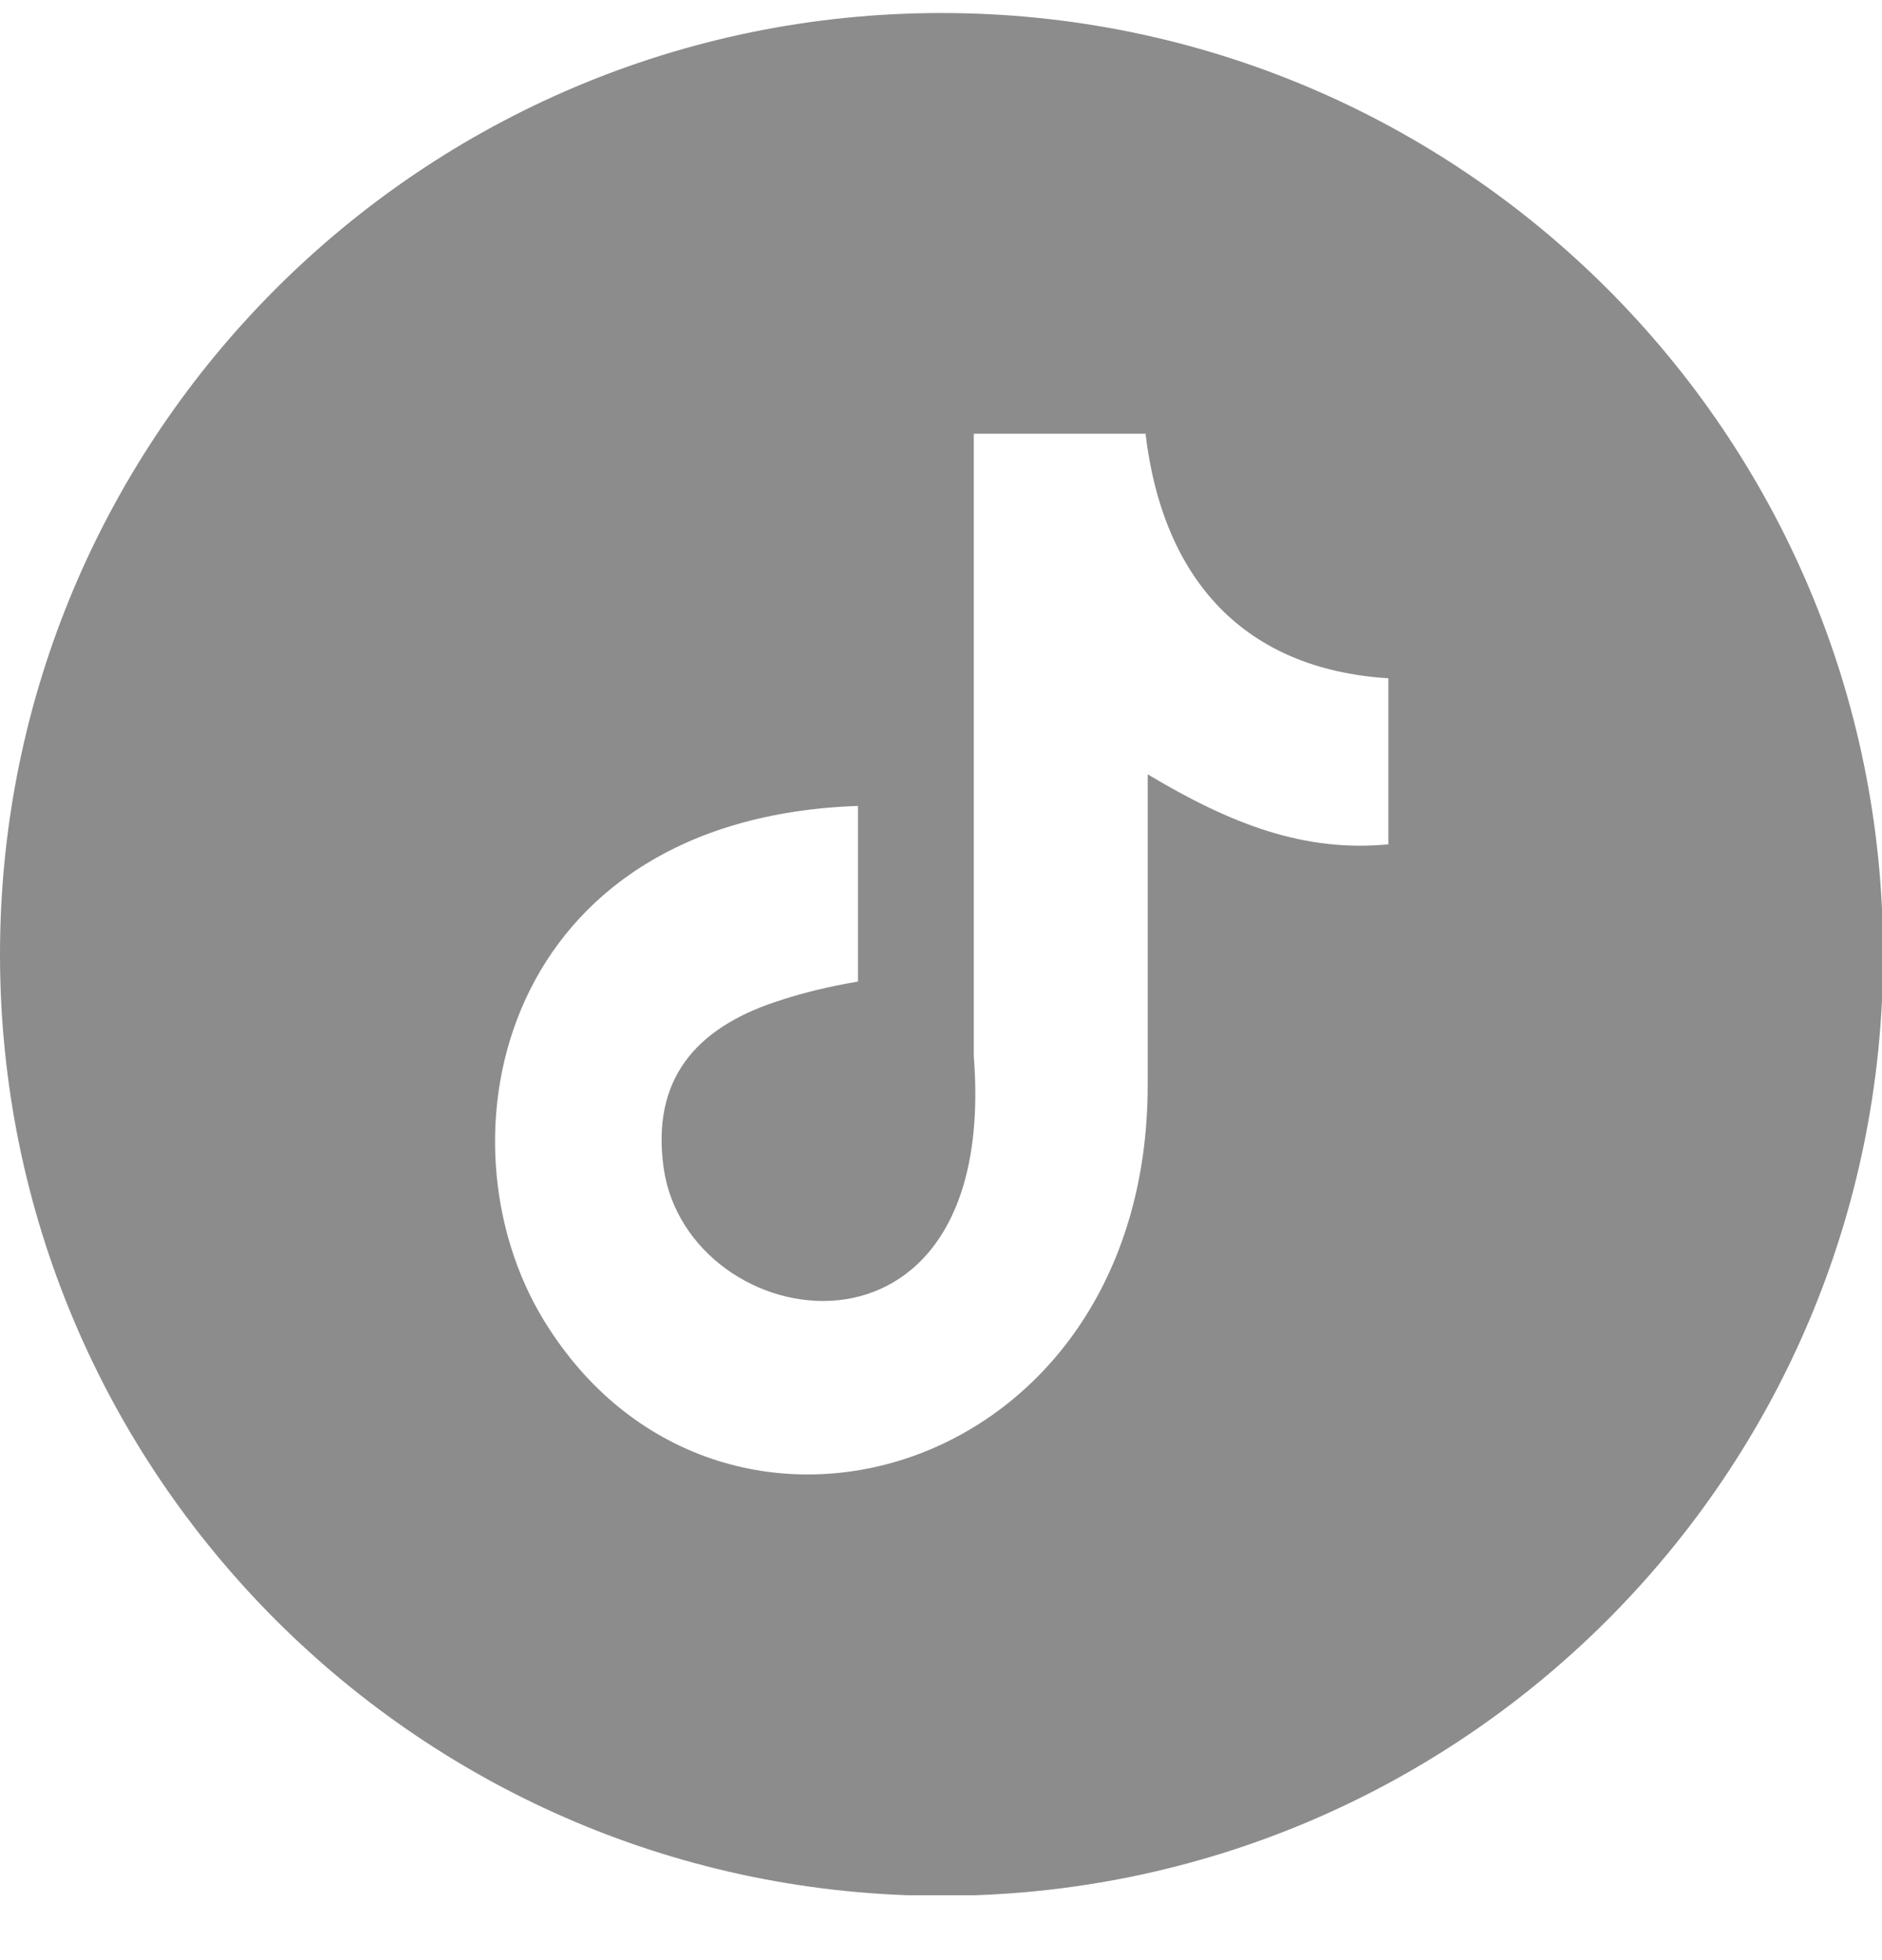 <svg width="24" height="25" viewBox="0 0 24 25" fill="none" xmlns="http://www.w3.org/2000/svg">
<g id="Social / TikTok" clip-path="url(#clip0_14141_962)">
<path id="Vector" fill-rule="evenodd" clip-rule="evenodd" d="M12.007 0.166C18.634 0.166 24.014 5.539 24.014 12.173C24.014 18.8 18.641 24.18 12.007 24.18C5.381 24.18 0 18.807 0 12.173C0 5.547 5.373 0.166 12.007 0.166ZM14.607 5.525C14.831 7.412 15.882 8.536 17.705 8.651V10.769C16.646 10.87 15.717 10.524 14.636 9.876V13.837C14.636 18.879 9.14 20.449 6.936 16.841C5.517 14.521 6.389 10.437 10.941 10.279V12.519C10.595 12.577 10.228 12.663 9.89 12.778C8.874 13.117 8.305 13.765 8.463 14.896C8.773 17.064 12.749 17.705 12.418 13.47V5.532H14.615L14.607 5.525Z" fill="#8C8C8C"/>
</g>
<defs>
<clipPath id="clip0_14141_962">
<rect width="24.007" height="24.007" fill="white" transform="translate(0 0.166)"/>
</clipPath>
</defs>
</svg>
